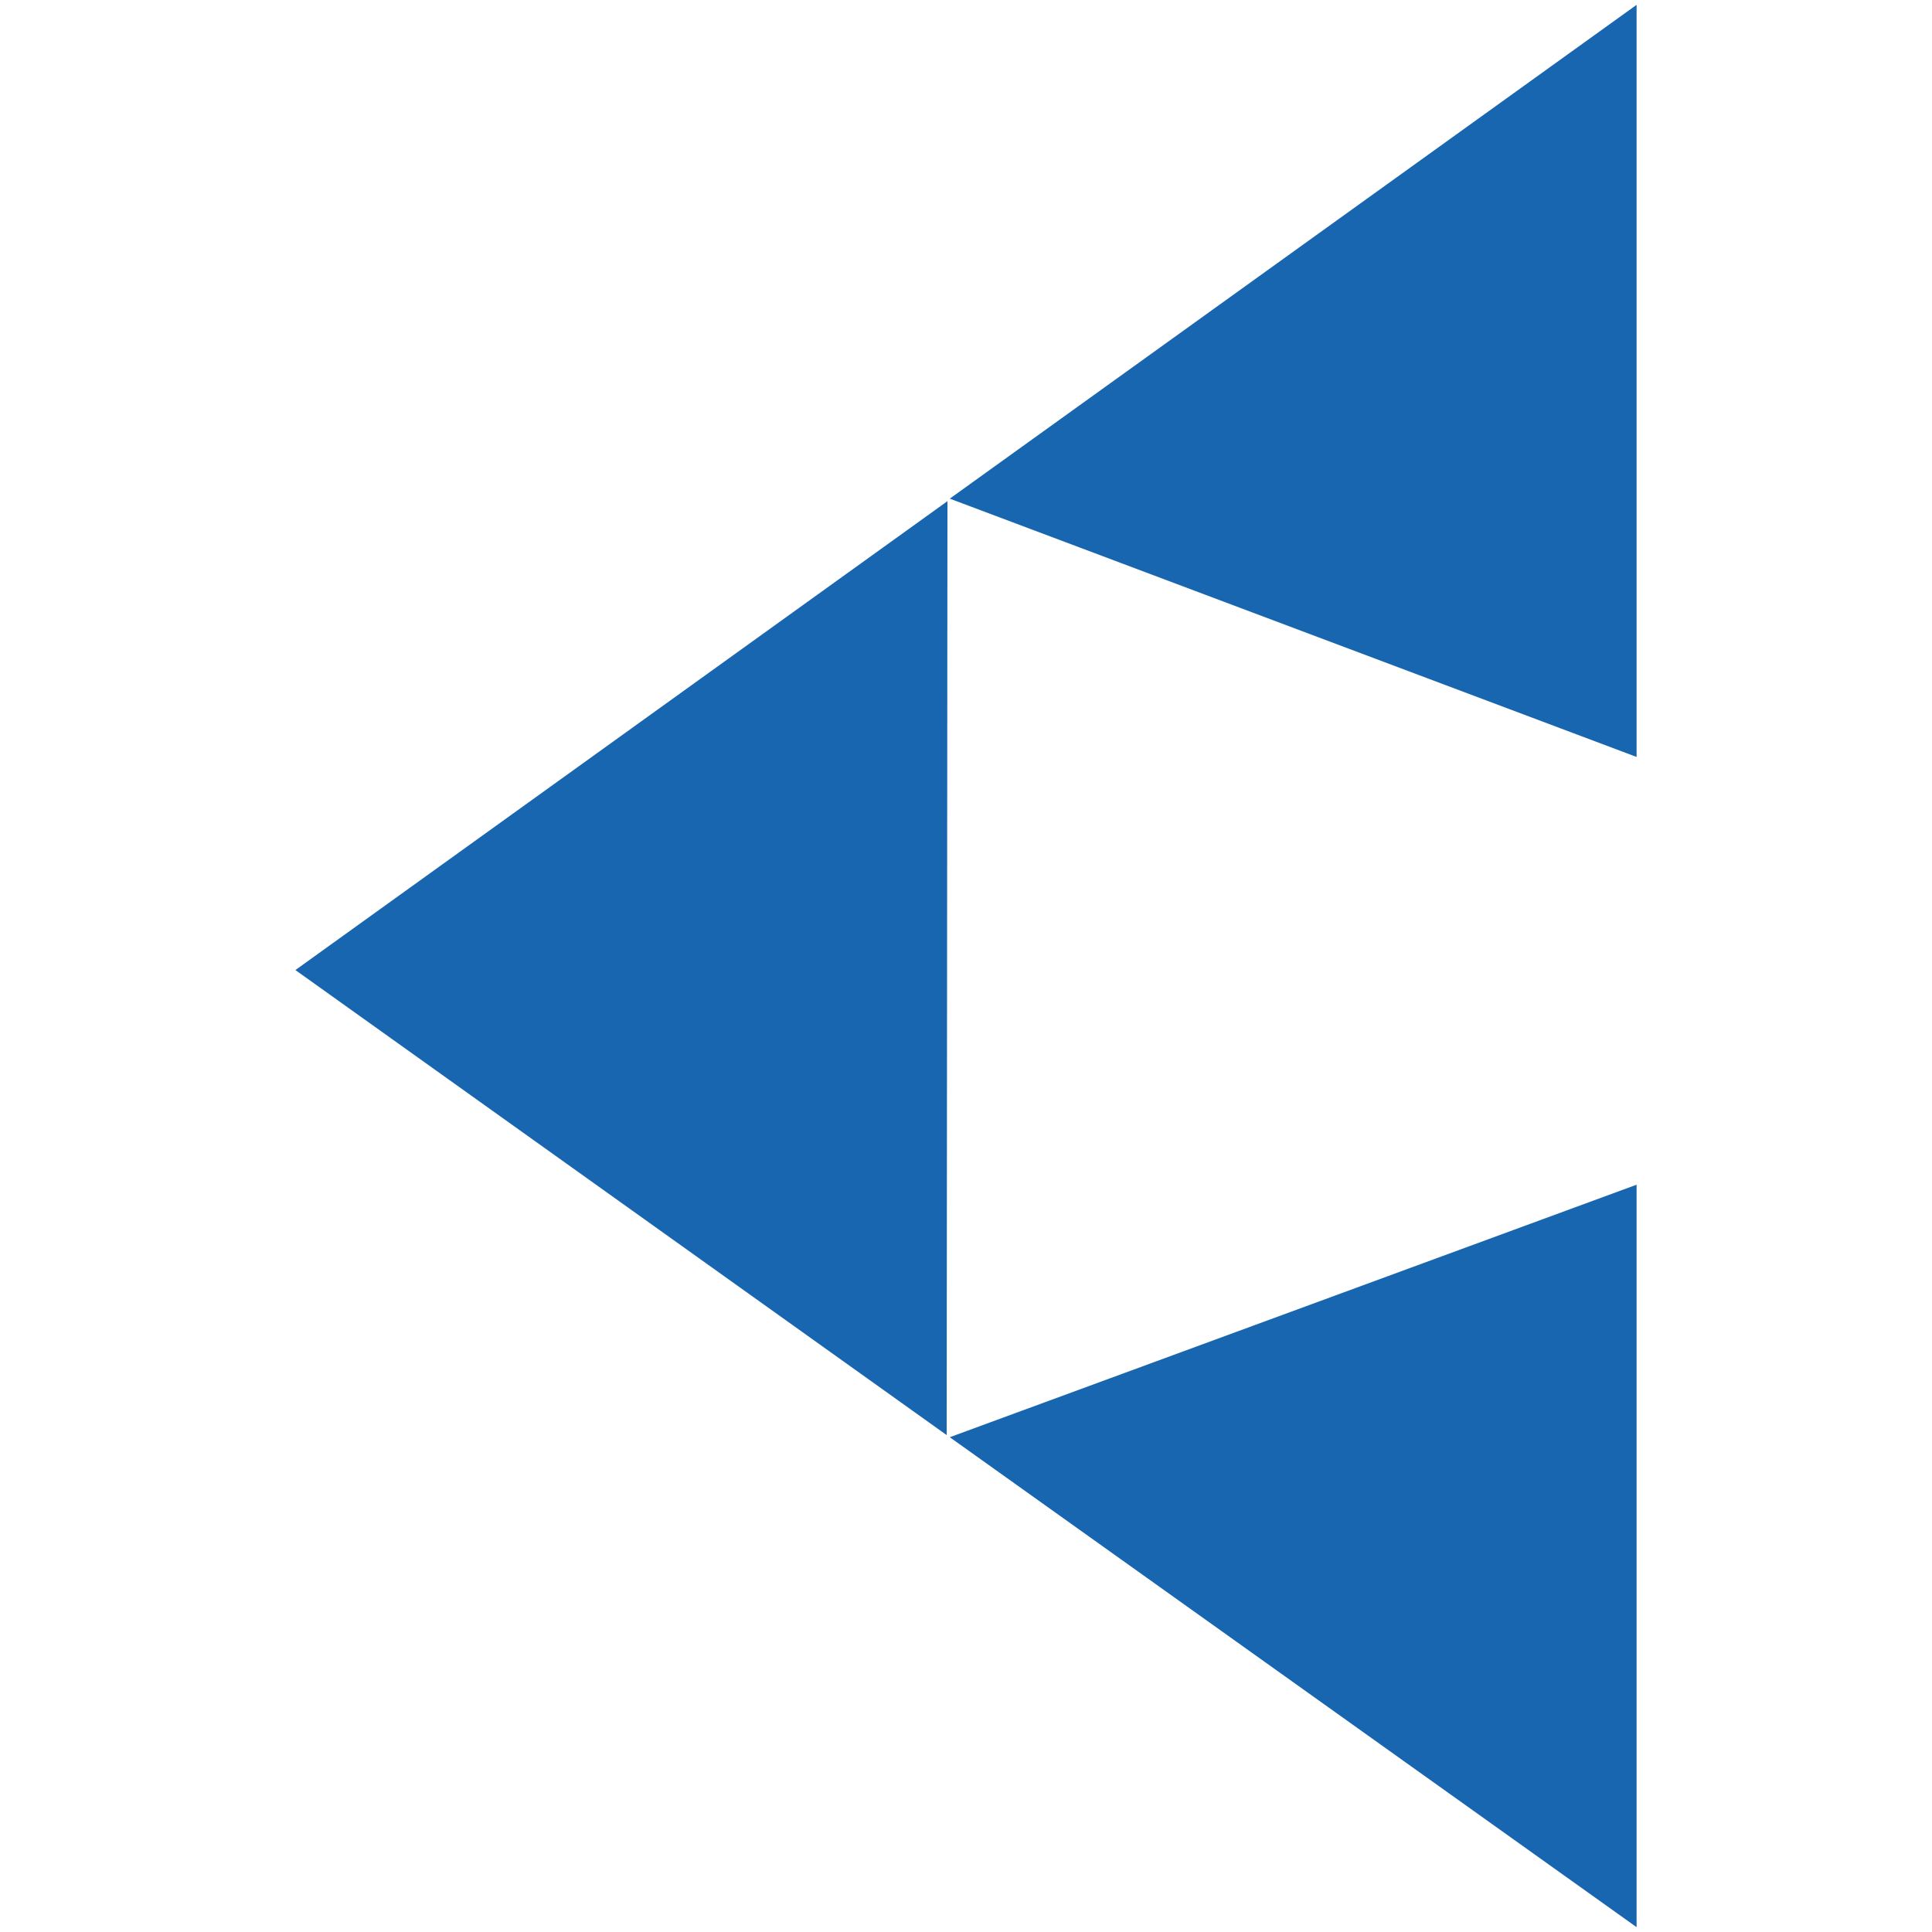 <?xml version="1.0" encoding="utf-8"?>
<!-- Generator: Adobe Illustrator 23.0.1, SVG Export Plug-In . SVG Version: 6.00 Build 0)  -->
<svg version="1.1" id="Layer_1" xmlns="http://www.w3.org/2000/svg" xmlns:xlink="http://www.w3.org/1999/xlink" x="0px" y="0px"
	 viewBox="0 0 1000 1000" style="enable-background:new 0 0 1000 1000;" xml:space="preserve">
<style type="text/css">
	.st0{fill:#1866AF;}
</style>
<path class="st0" d="M847.1,2.5L491.6,258.1l355.5,133.7V2.5z M490.4,259.4L152.9,502.1L490,742.8L490.4,259.4z M847.1,613.2
	L491.6,743.9l355.5,253.6V613.2z"/>
</svg>
